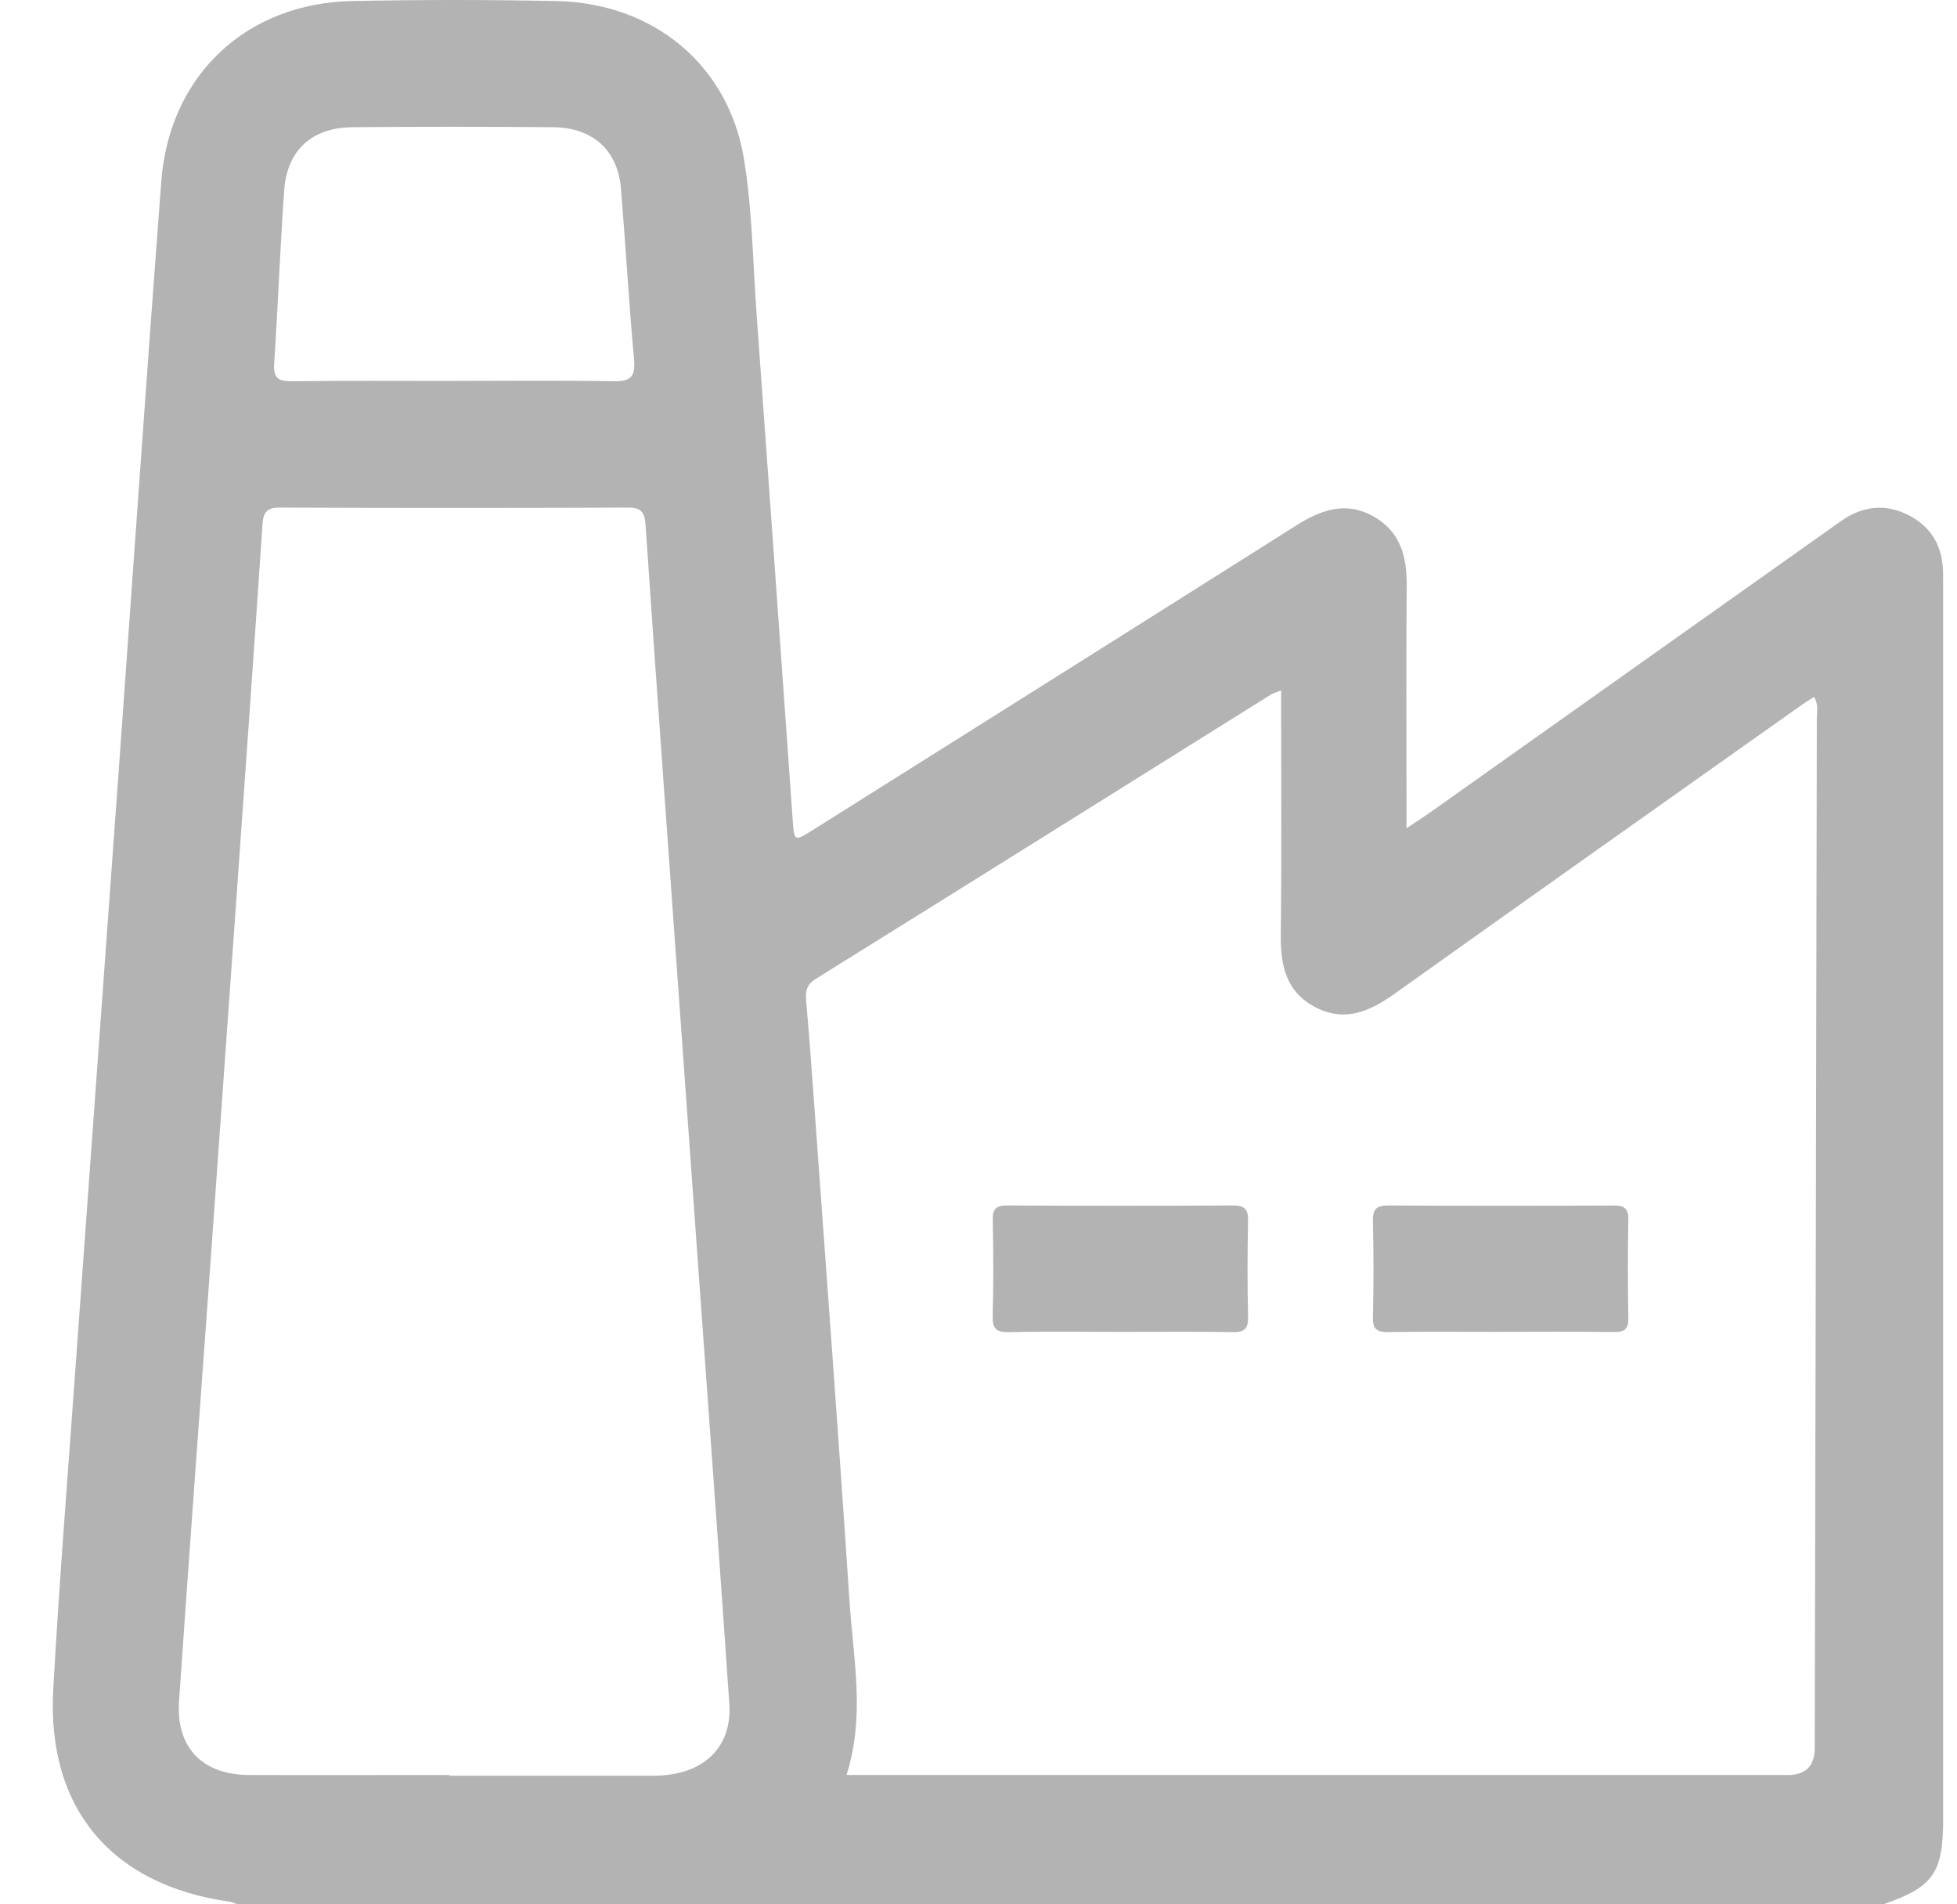<svg width="37" height="36" viewBox="0 0 37 36" fill="none" xmlns="http://www.w3.org/2000/svg">
<g opacity="0.3">
<path d="M35.603 35.998H4.482C4.433 35.981 4.386 35.956 4.335 35.949C2.106 35.634 0.881 34.184 1.007 31.935C1.12 29.912 1.281 27.892 1.426 25.871C1.704 22.013 1.985 18.155 2.264 14.297C2.525 10.675 2.774 7.052 3.049 3.431C3.2 1.429 4.65 0.061 6.652 0.02C7.942 -0.007 9.232 -0.006 10.521 0.02C12.353 0.056 13.774 1.226 14.066 3.006C14.223 3.963 14.233 4.944 14.303 5.915C14.533 9.104 14.761 12.293 14.986 15.482C15.017 15.914 15.01 15.915 15.385 15.68C18.424 13.768 21.464 11.858 24.498 9.939C24.973 9.639 25.443 9.465 25.972 9.765C26.482 10.053 26.601 10.528 26.596 11.076C26.584 12.405 26.592 13.735 26.592 15.065V15.658C26.785 15.528 26.916 15.445 27.041 15.357C28.501 14.322 29.96 13.287 31.419 12.252C32.545 11.453 33.672 10.654 34.799 9.856C35.21 9.564 35.65 9.51 36.1 9.747C36.536 9.976 36.736 10.357 36.736 10.847C36.736 10.952 36.738 11.057 36.738 11.163C36.738 18.902 36.738 26.641 36.738 34.38C36.738 35.411 36.553 35.674 35.603 36V35.998ZM24.221 13.051C24.117 13.093 24.067 13.106 24.026 13.132C21.16 14.924 18.296 16.718 15.426 18.503C15.242 18.617 15.226 18.746 15.242 18.928C15.292 19.491 15.335 20.056 15.375 20.62C15.607 23.836 15.849 27.051 16.061 30.267C16.132 31.349 16.362 32.439 16.004 33.555H16.505C22.271 33.555 28.036 33.555 33.801 33.555C34.139 33.555 34.308 33.387 34.31 33.05C34.324 26.561 34.339 20.071 34.35 13.582C34.35 13.457 34.388 13.324 34.297 13.174C34.197 13.24 34.099 13.299 34.007 13.366C31.462 15.168 28.917 16.968 26.378 18.778C25.912 19.111 25.443 19.331 24.882 19.047C24.323 18.764 24.209 18.267 24.215 17.686C24.232 16.159 24.221 14.633 24.221 13.051H24.221ZM8.496 33.555C8.496 33.559 8.496 33.564 8.496 33.568C9.785 33.568 11.076 33.57 12.365 33.568C13.286 33.566 13.846 33.043 13.789 32.208C13.607 29.544 13.411 26.88 13.22 24.215C12.993 21.039 12.764 17.863 12.538 14.687C12.425 13.099 12.312 11.511 12.205 9.922C12.191 9.708 12.14 9.595 11.885 9.596C9.686 9.605 7.489 9.605 5.29 9.596C5.047 9.595 4.978 9.683 4.963 9.913C4.807 12.236 4.642 14.559 4.477 16.883C4.311 19.233 4.143 21.581 3.975 23.931C3.778 26.674 3.573 29.416 3.385 32.16C3.325 33.036 3.827 33.551 4.705 33.555C5.968 33.559 7.231 33.555 8.496 33.555ZM8.584 7.201C9.583 7.201 10.584 7.189 11.584 7.208C11.908 7.215 12.018 7.138 11.988 6.796C11.889 5.722 11.829 4.645 11.741 3.57C11.682 2.843 11.211 2.411 10.458 2.405C9.195 2.394 7.932 2.394 6.669 2.405C5.897 2.41 5.427 2.836 5.373 3.599C5.295 4.689 5.256 5.78 5.184 6.87C5.167 7.131 5.246 7.21 5.506 7.207C6.532 7.195 7.558 7.202 8.584 7.202L8.584 7.201Z" fill="black"/>
<path d="M21.171 25.178C20.474 25.178 19.776 25.167 19.079 25.183C18.837 25.189 18.761 25.121 18.768 24.874C18.785 24.27 18.781 23.664 18.77 23.058C18.765 22.851 18.835 22.788 19.04 22.788C20.461 22.796 21.883 22.796 23.304 22.788C23.526 22.787 23.602 22.853 23.597 23.08C23.583 23.685 23.583 24.291 23.597 24.896C23.602 25.125 23.522 25.186 23.303 25.182C22.593 25.171 21.882 25.178 21.171 25.178V25.178Z" fill="black"/>
<path d="M28.381 25.178C27.67 25.178 26.959 25.17 26.249 25.182C26.028 25.186 25.952 25.123 25.957 24.896C25.972 24.291 25.971 23.685 25.957 23.08C25.953 22.856 26.024 22.788 26.248 22.788C27.67 22.797 29.091 22.796 30.512 22.789C30.714 22.788 30.79 22.849 30.786 23.058C30.775 23.677 30.774 24.296 30.786 24.914C30.79 25.125 30.716 25.184 30.513 25.181C29.802 25.171 29.092 25.177 28.381 25.177L28.381 25.178Z" fill="black"/>
</g>
</svg>
